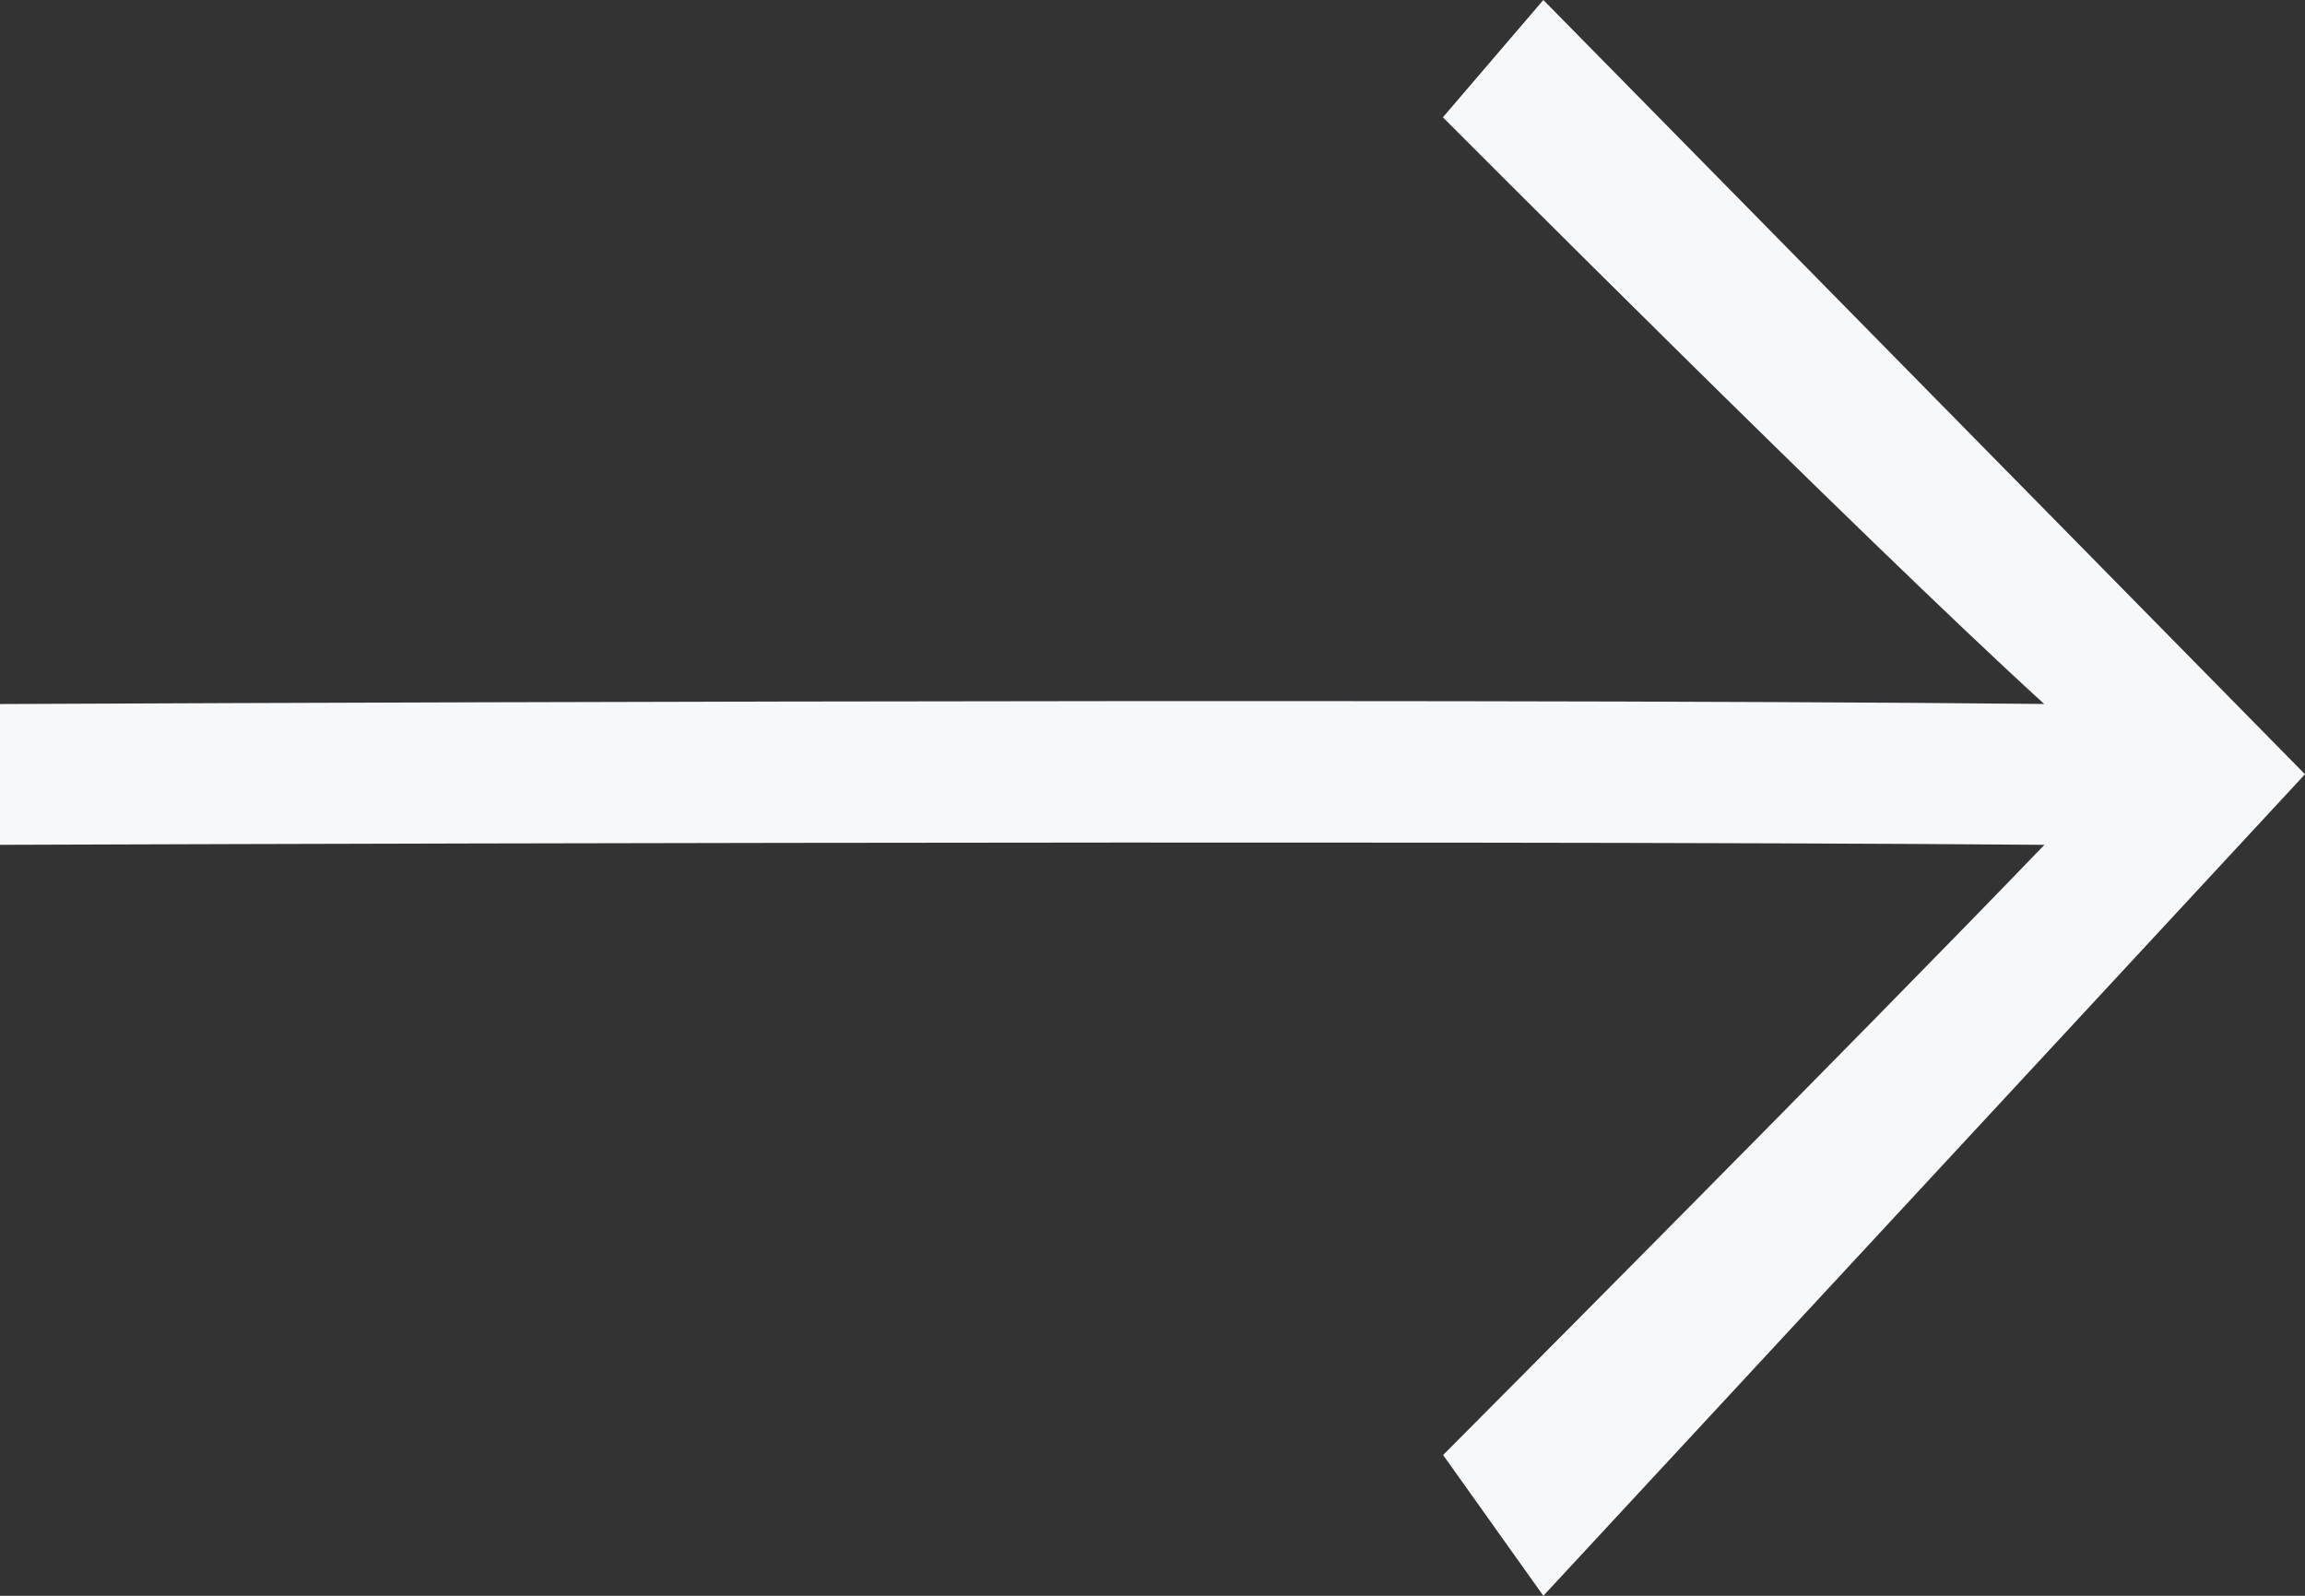 <svg xmlns="http://www.w3.org/2000/svg" width="39" height="27" viewBox="0 0 39 27">
  <rect x="0" y="0" width="39" height="27" fill="#333333" stroke="none"/>
  <path id="Path" d="M26.113,0l-1.7,1.985s7.122,7.147,10.174,9.926C23.882,11.8,0,11.912,0,11.912v2.382s23.89-.087,34.591,0c-3.052,3.176-10.174,10.324-10.174,10.324L26.113,27,39,13.1Z" fill="#f7f8fa"/>
</svg>
